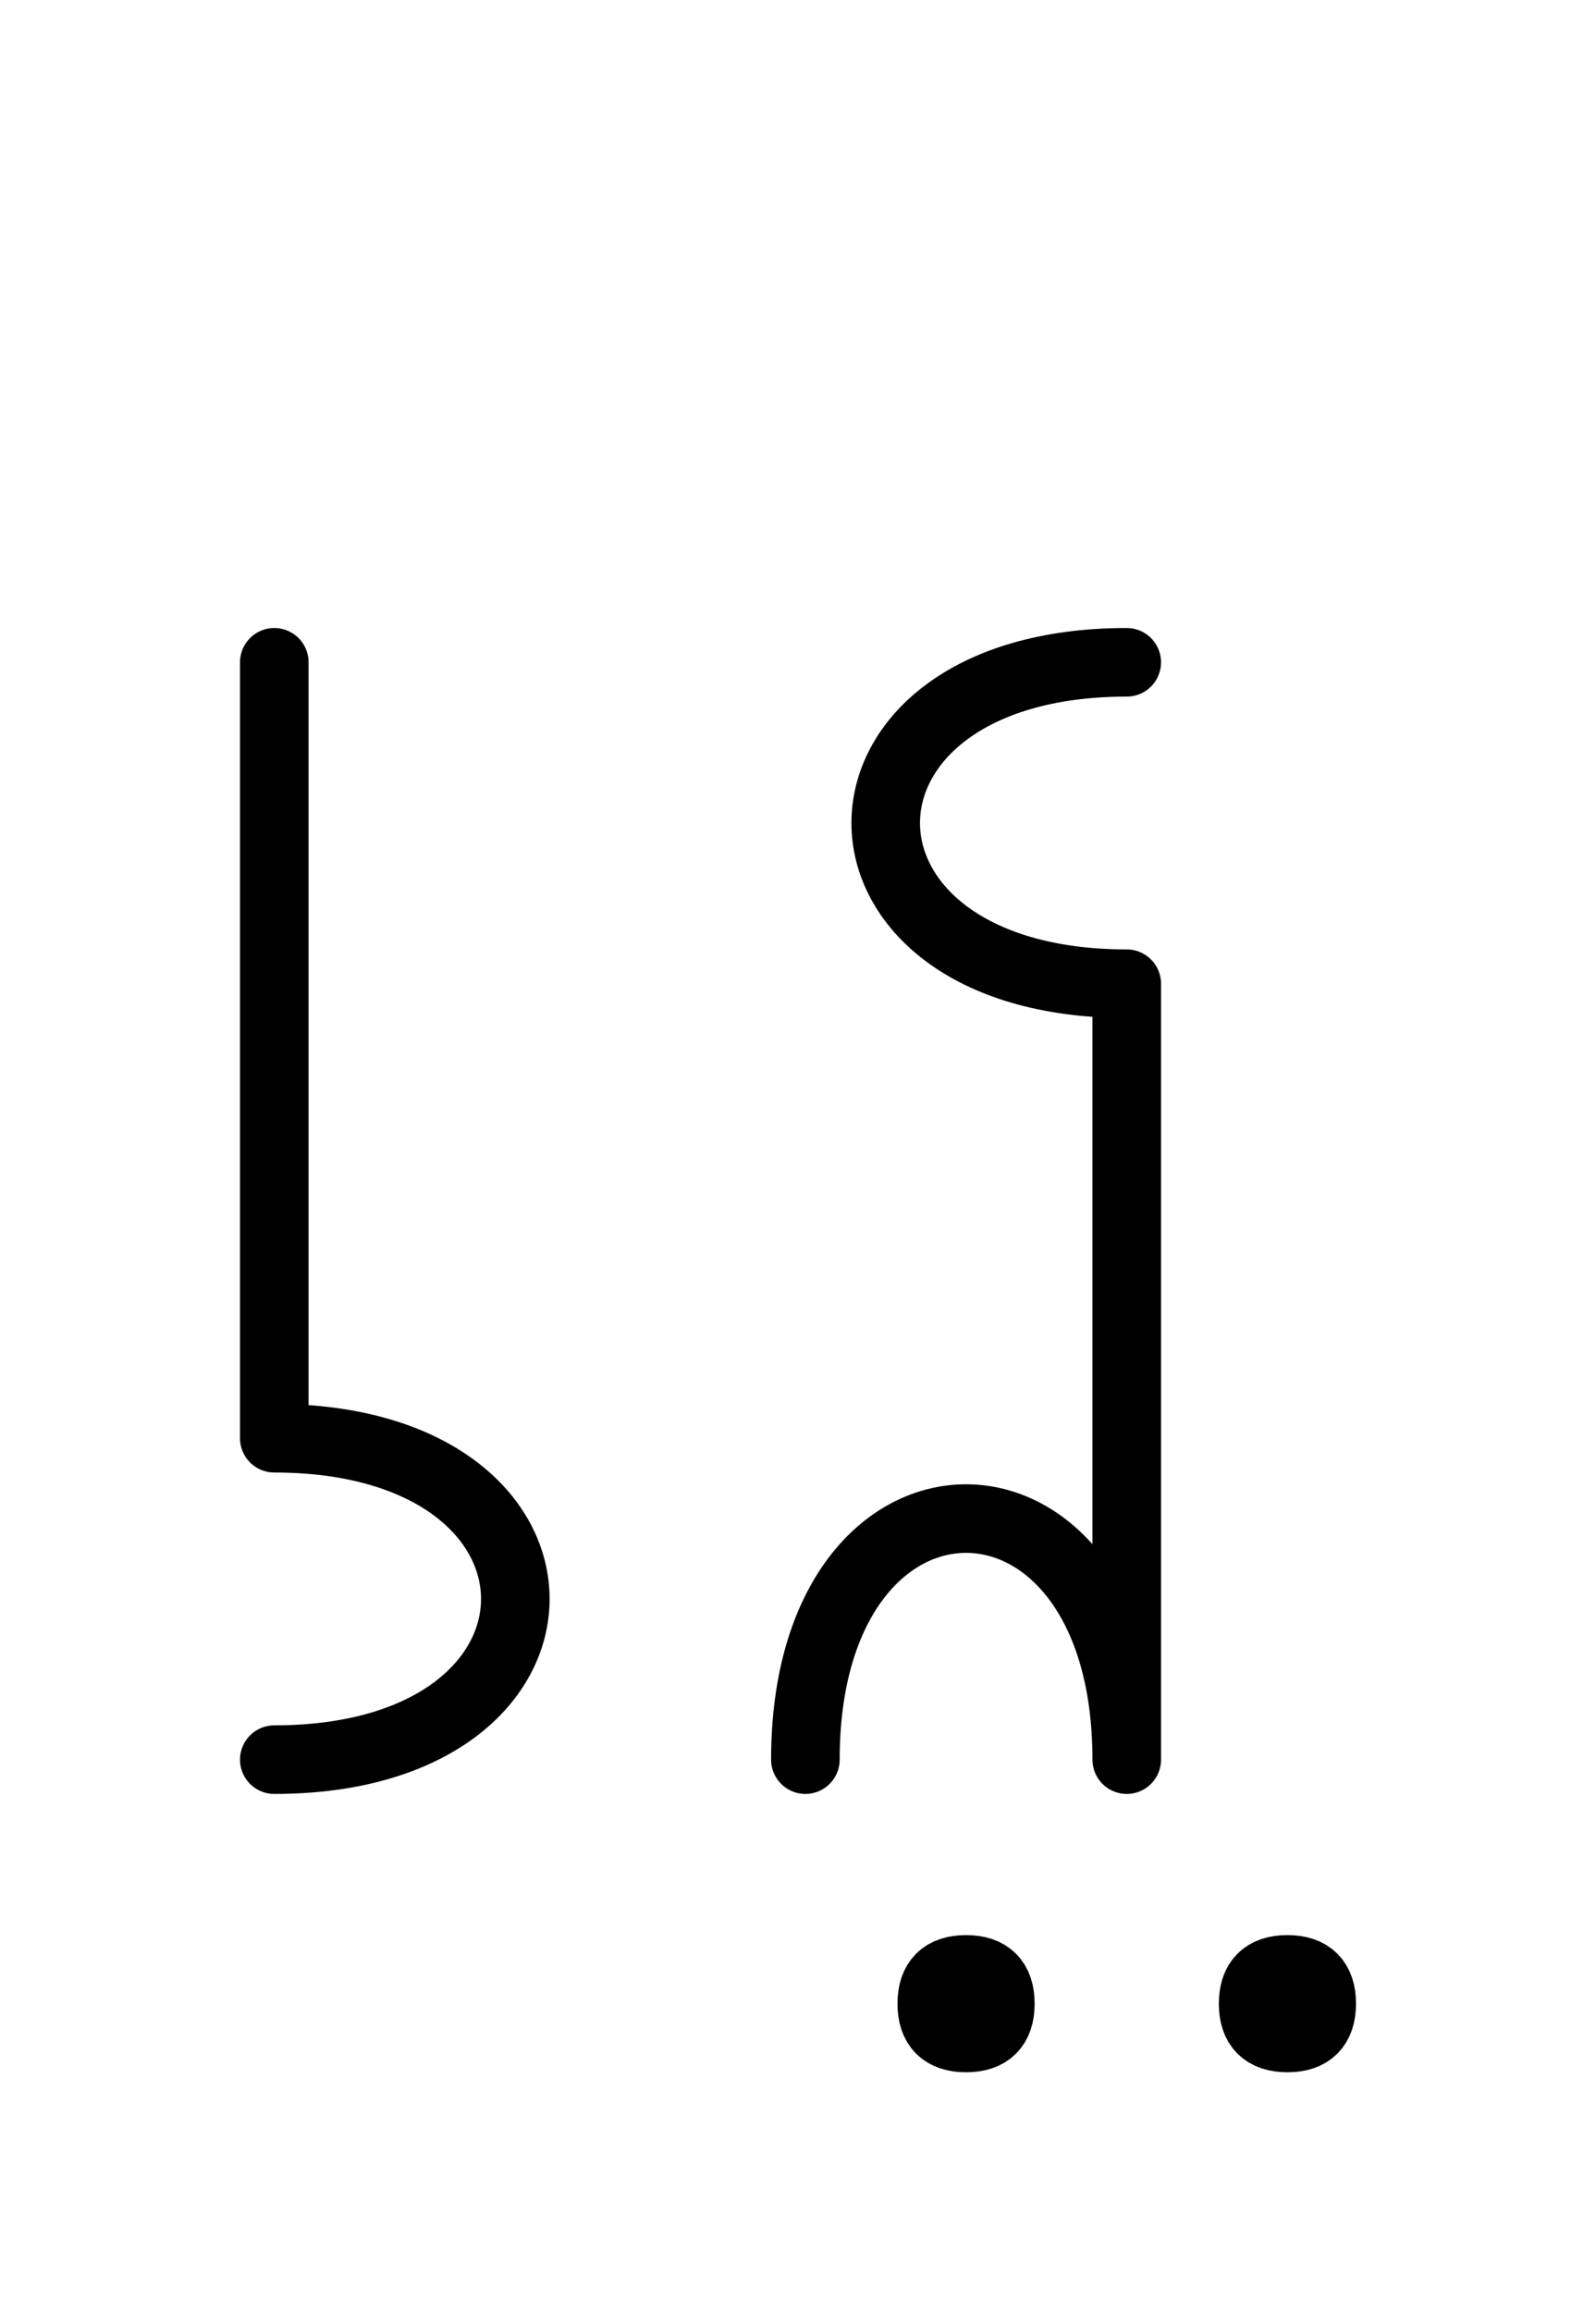 <?xml version="1.0" encoding="UTF-8"?>
<svg xmlns="http://www.w3.org/2000/svg" xmlns:xlink="http://www.w3.org/1999/xlink"
     width="29.093" height="42.144" viewBox="0 0 29.093 42.144">
<defs>
<path d="M20.539,22.071 L20.539,26.213 L20.539,17.929 C14.681,17.929,14.681,12.071,20.539,12.071 M20.539,22.071 L20.539,17.929 L20.539,32.071 C20.539,26.213,14.681,26.213,14.681,32.071 M5.0,22.071 L5.0,26.213 L5.0,12.071 M5.0,22.071 L5.0,17.929 L5.0,26.213 C10.858,26.213,10.858,32.071,5.0,32.071 M16.985,36.519 Q16.985,35.894,17.61,35.894 Q18.235,35.894,18.235,36.519 Q18.235,37.144,17.61,37.144 Q16.985,37.144,16.985,36.519 M22.843,36.519 Q22.843,35.894,23.468,35.894 Q24.093,35.894,24.093,36.519 Q24.093,37.144,23.468,37.144 Q22.843,37.144,22.843,36.519" stroke="black" fill="none" stroke-width="1.25" stroke-linecap="round" stroke-linejoin="round" id="d0" />
</defs>
<use xlink:href="#d0" x="0" y="0" />
</svg>